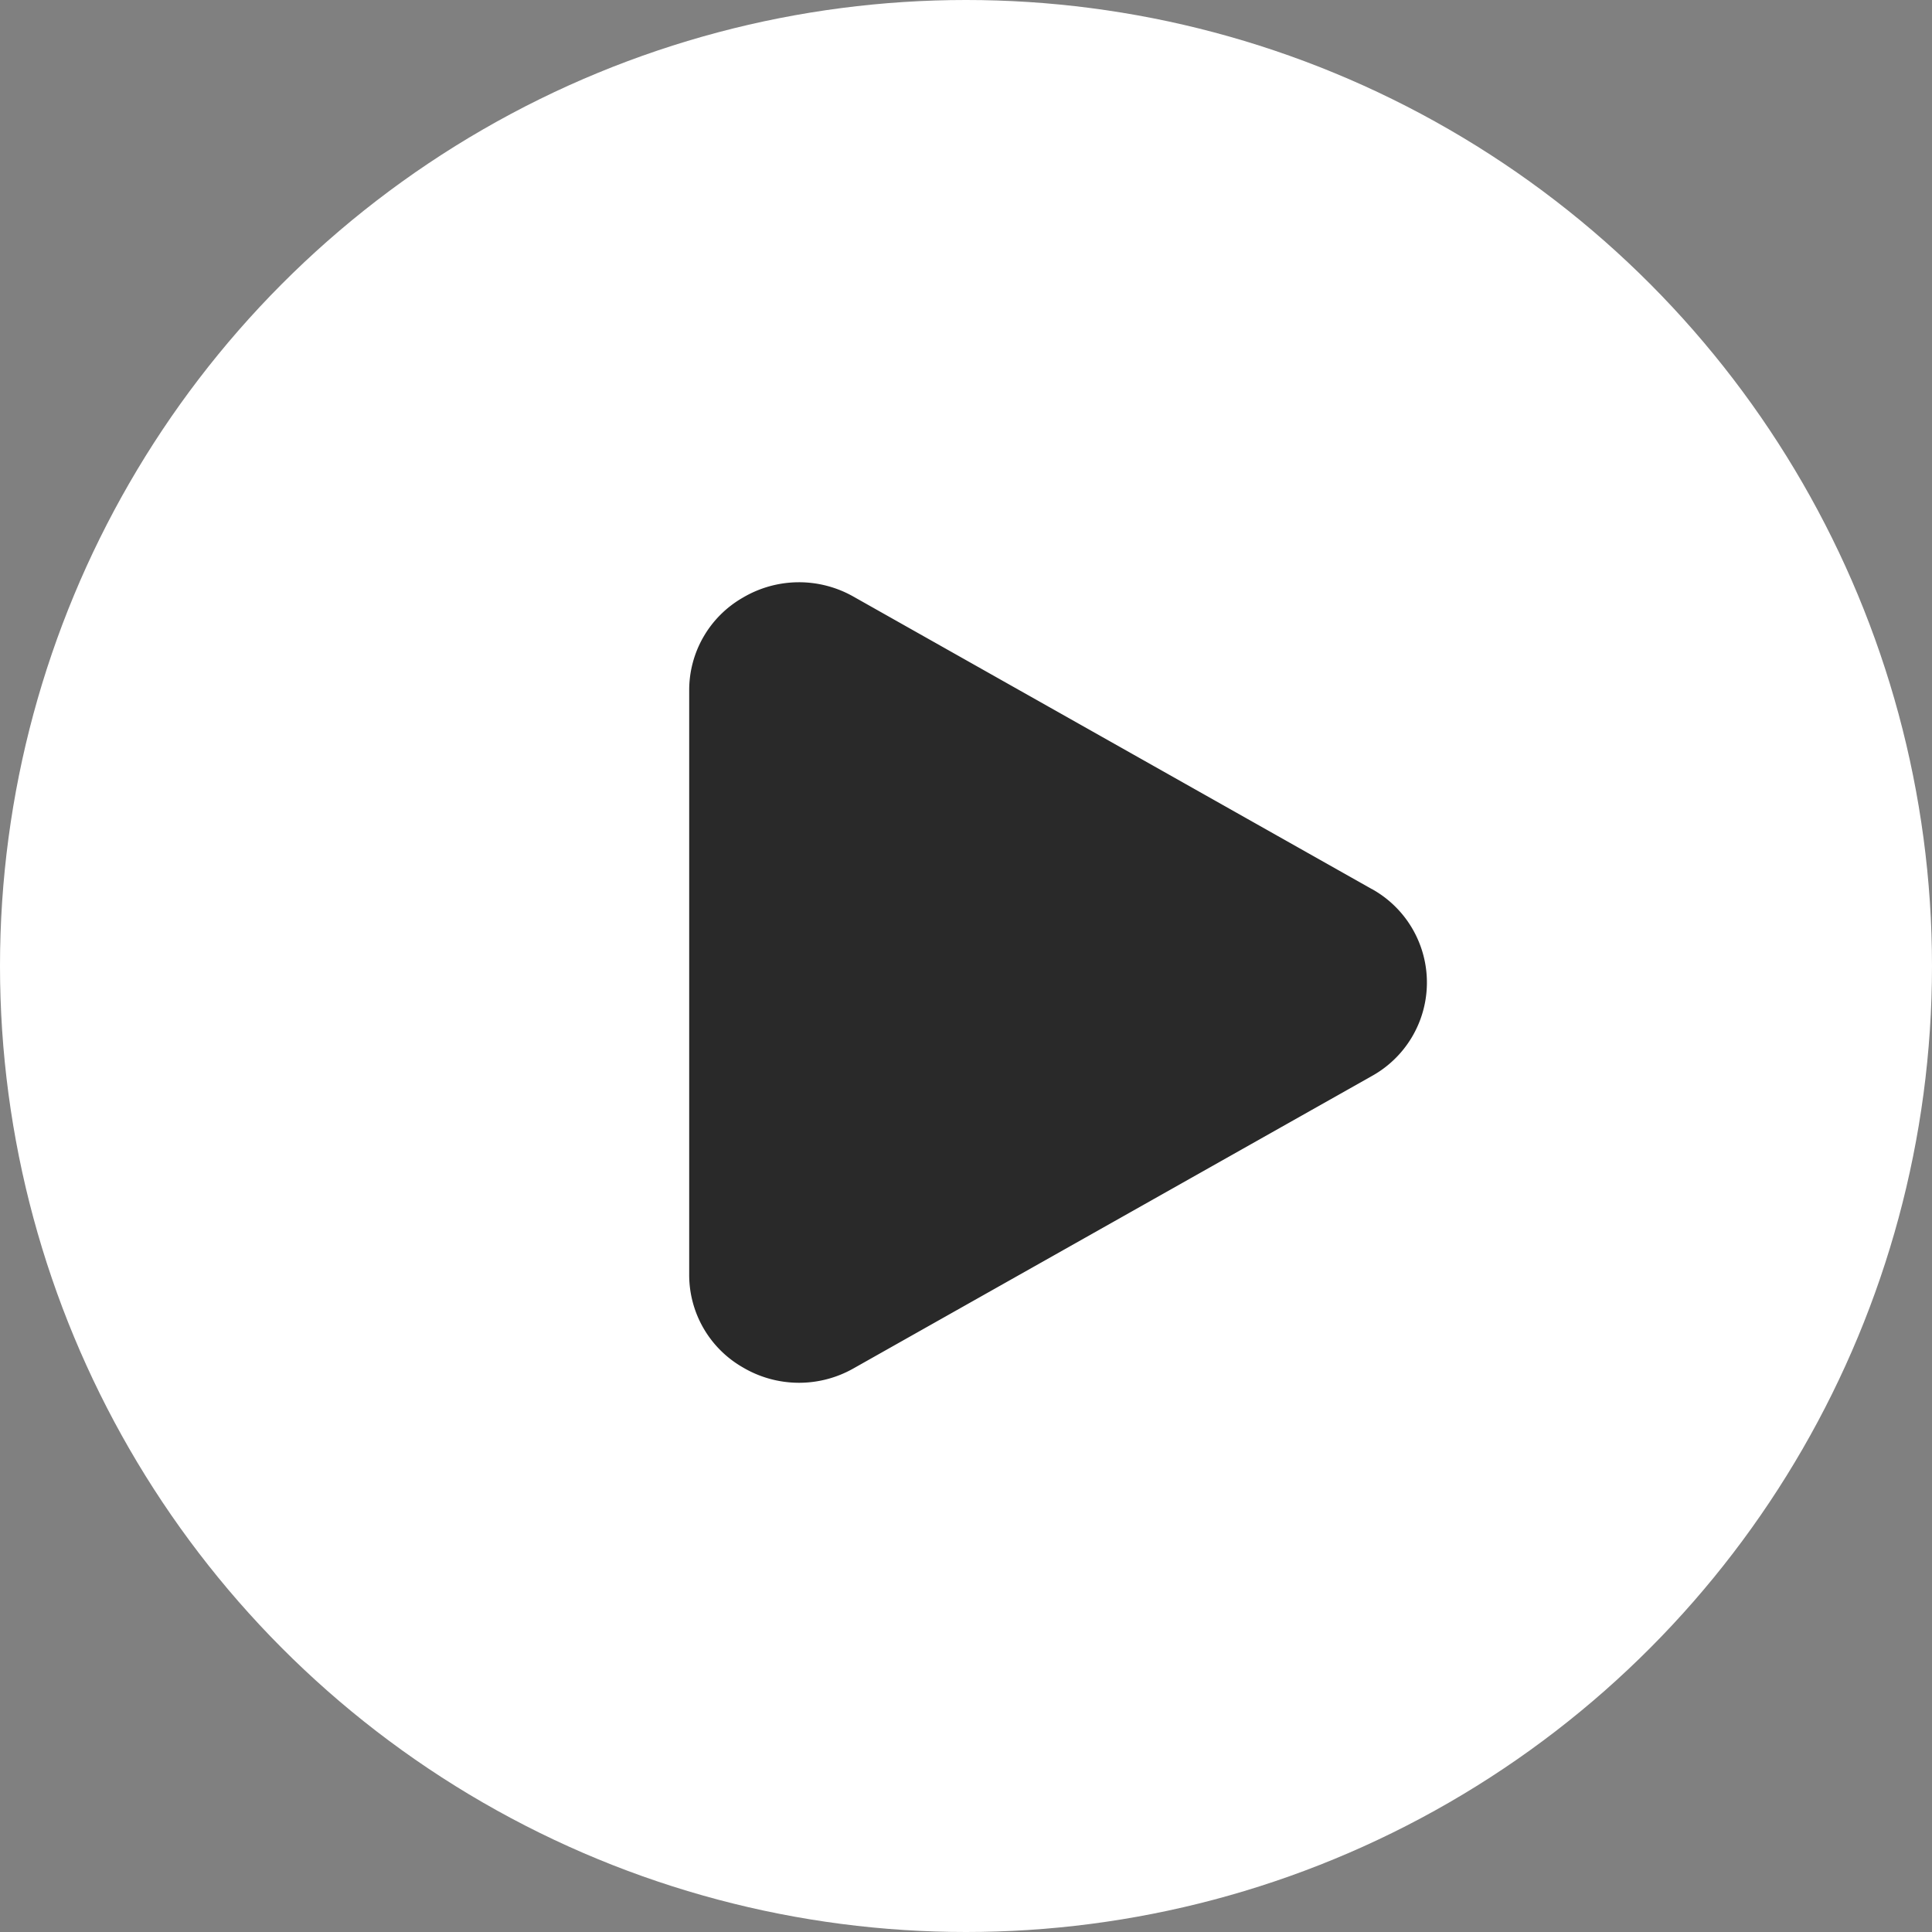 <svg xmlns="http://www.w3.org/2000/svg" width="69" height="69" viewBox="0 0 69 69">
  <rect x="0" y="0" width="69" height="69" fill="#808080" stroke="none"/>
  <g id="play" transform="translate(0.414)">
    <circle id="Ellipse_36" data-name="Ellipse 36" cx="34.5" cy="34.5" r="34.5" transform="translate(-0.414)" fill="#fff"/>
    <path id="Path_11287" data-name="Path 11287" d="M32.707,17.951,14.211,7.516a3.939,3.939,0,0,0-3.961.03,3.807,3.807,0,0,0-1.917,3.311v20.87a3.807,3.807,0,0,0,1.917,3.311,3.941,3.941,0,0,0,3.961.03l18.5-10.435a3.819,3.819,0,0,0,0-6.682Z" transform="translate(15.867 13.798)" fill="#292929"/>
  </g>
</svg>
